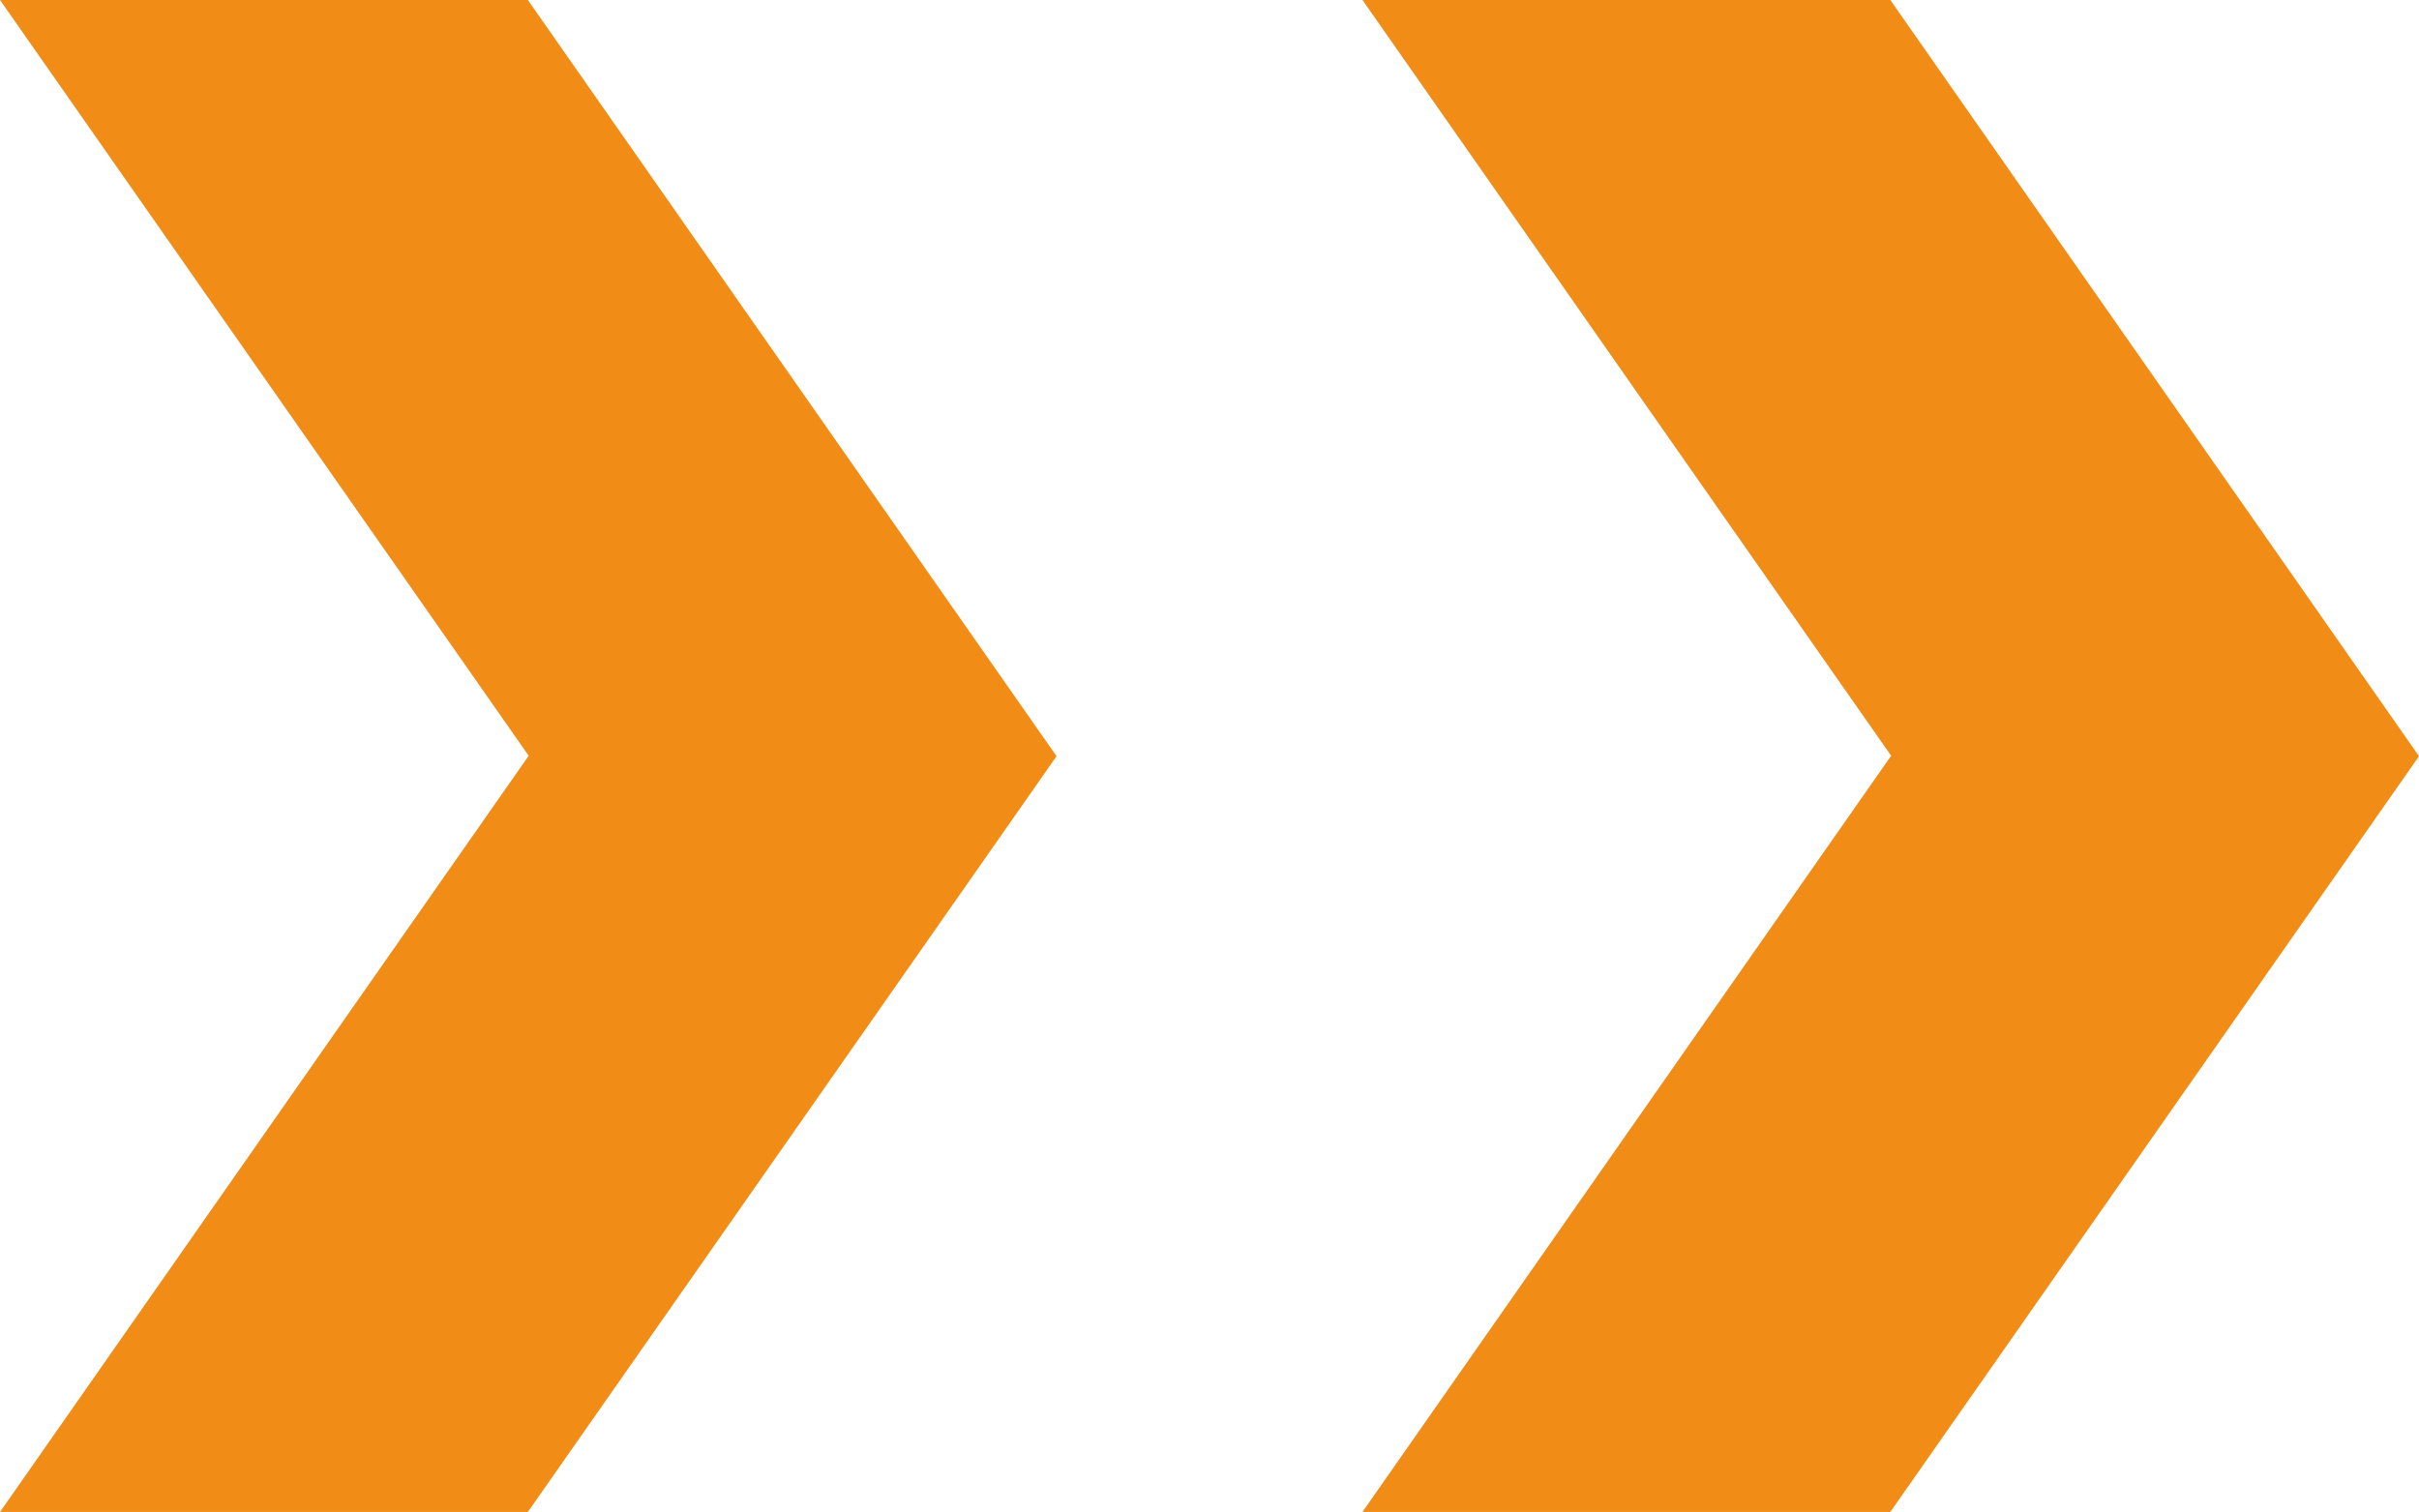 <svg xmlns="http://www.w3.org/2000/svg" width="55.04" height="34.41" viewBox="0 0 55.04 34.41"><g id="Group_56" data-name="Group 56" transform="translate(-893 -501.127)"><path id="Path_2406" data-name="Path 2406" d="M0,0l12.029,17.2L0,34.41H12.011l12.029-17.2L12.011,0Z" transform="translate(893 501.127)" fill="#f18d17"></path><path id="Path_2407" data-name="Path 2407" d="M0,0l12.029,17.2L0,34.41H12.011l12.029-17.2L12.011,0Z" transform="translate(924 501.127)" fill="#f18d17"></path></g></svg>